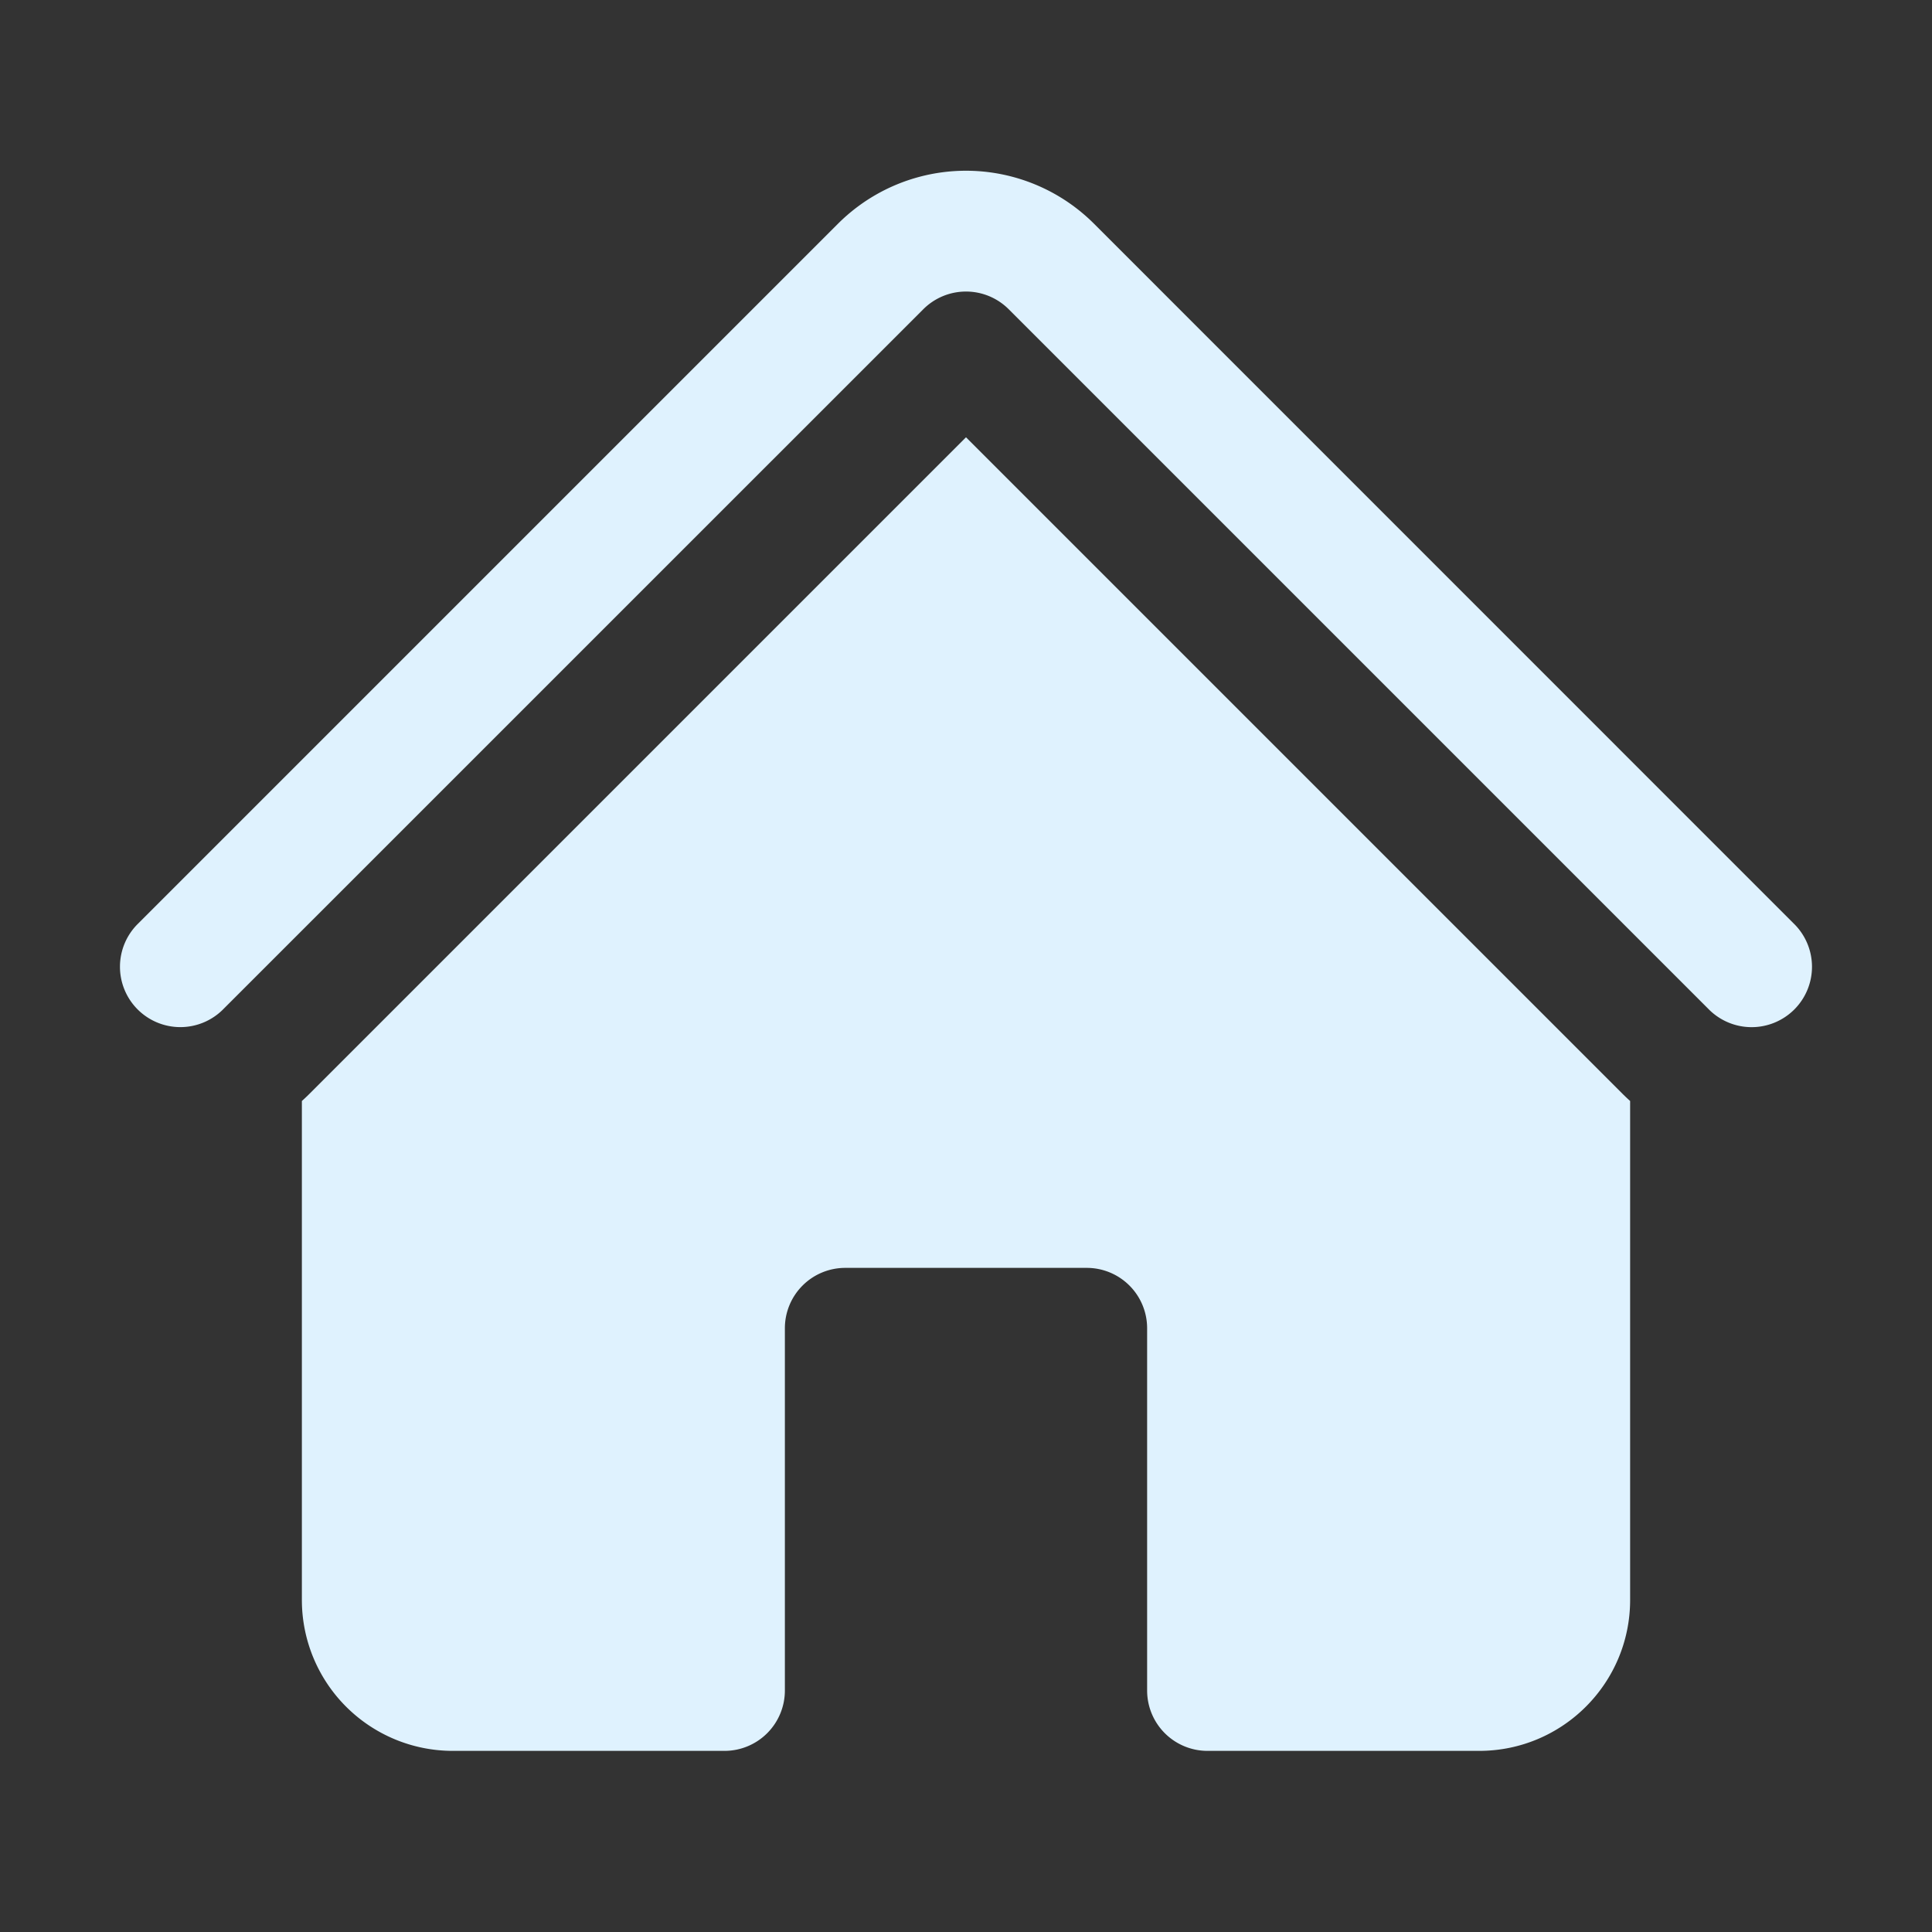 <svg xmlns="http://www.w3.org/2000/svg" viewBox="0 0 24 24" fill="#dff2fe"><rect x="0" y="0" width="24" height="24" fill="#333333" stroke="none"/><path d="M11.47 3.841a.75.75.0 011.06.0l8.69 8.69a.75.75.0 101.06-1.061l-8.689-8.69a2.25 2.25.0 00-3.182.0l-8.69 8.69a.75.75.0 101.061 1.06l8.69-8.689z"/><path d="m12 5.432 8.159 8.159c.03.03.06.058.091.086v6.198c0 1.035-.84 1.875-1.875 1.875H15a.75.75.0 01-.75-.75v-4.5a.75.75.0 00-.75-.75h-3a.75.75.0 00-.75.75V21a.75.75.0 01-.75.75H5.625A1.875 1.875.0 013.75 19.875v-6.198a2.29 2.29.0 00.091-.086L12 5.432z"/></svg>